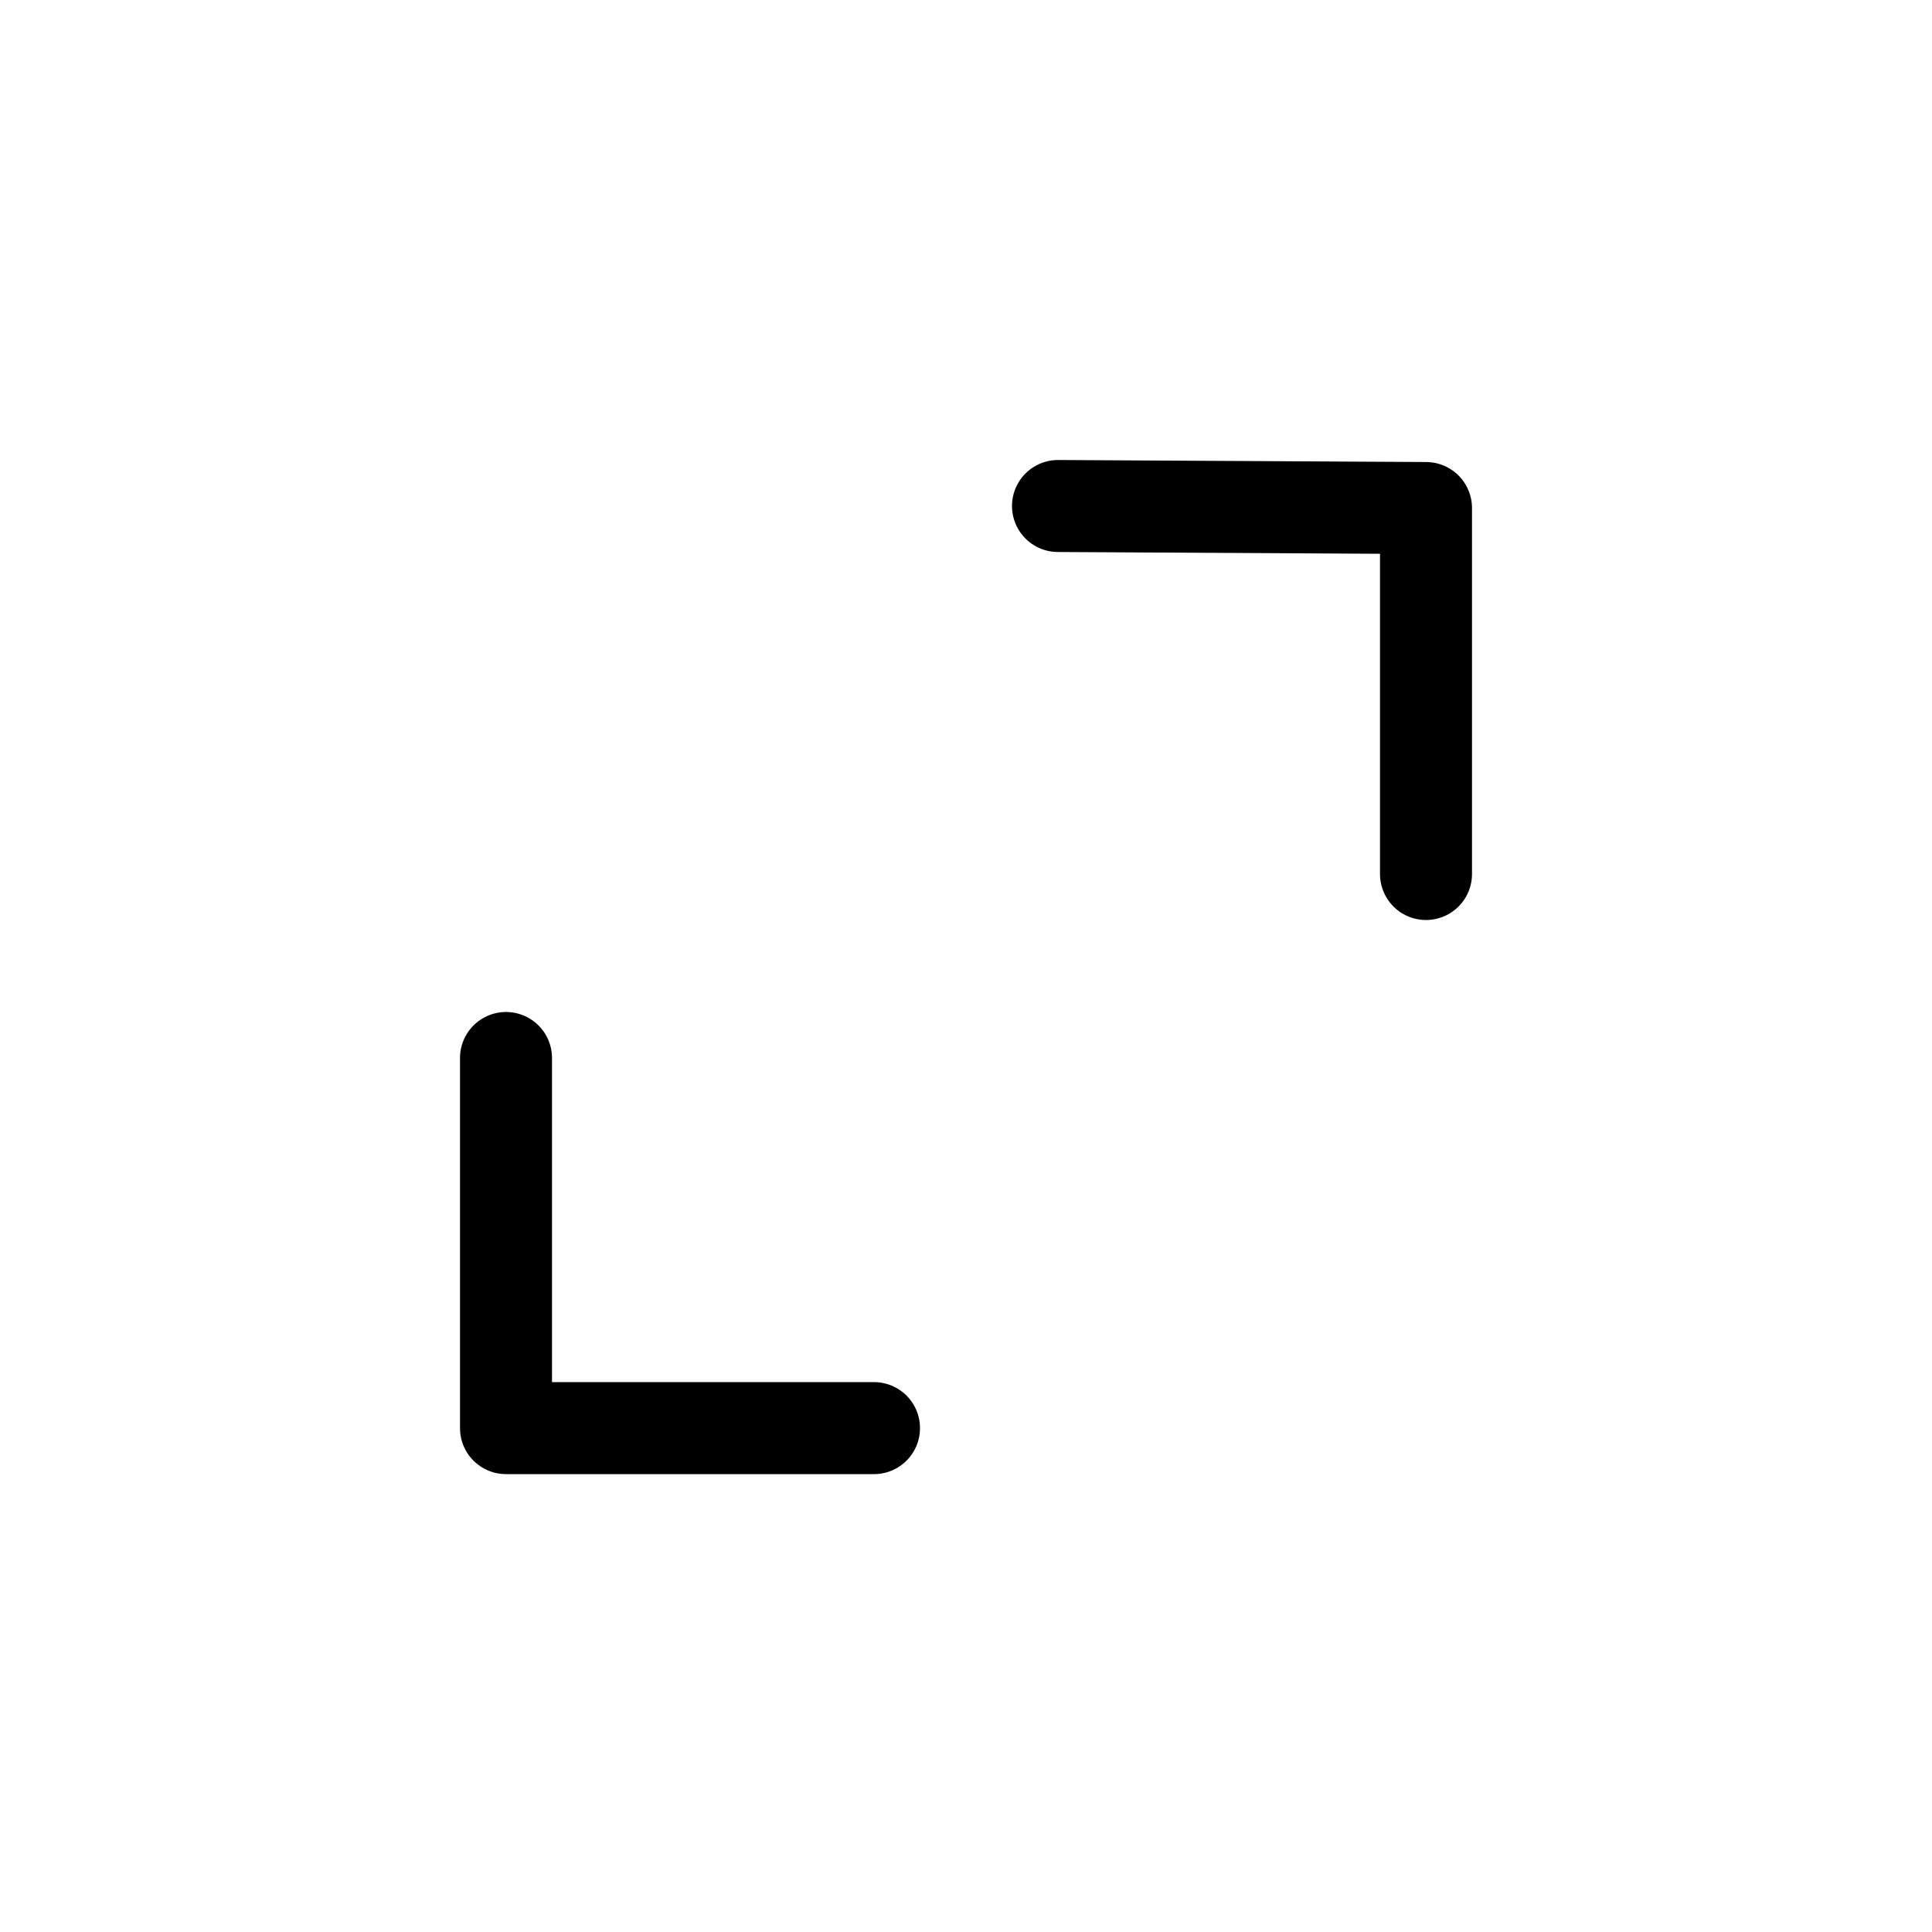 <?xml version="1.0" encoding="utf-8"?><!-- Uploaded to: SVG Repo, www.svgrepo.com, Generator: SVG Repo Mixer Tools -->
<svg width="800px" height="800px" viewBox="0 0 21 21" xmlns="http://www.w3.org/2000/svg">
<g fill="none" fill-rule="evenodd" stroke="#000000" stroke-linecap="round" stroke-linejoin="round" transform="translate(5 5)">
<path d="m10.5 4.5v-3.978l-4-.022"/>
<path d="m4.5 10.523h-4v-4.023"/>
</g>
</svg>